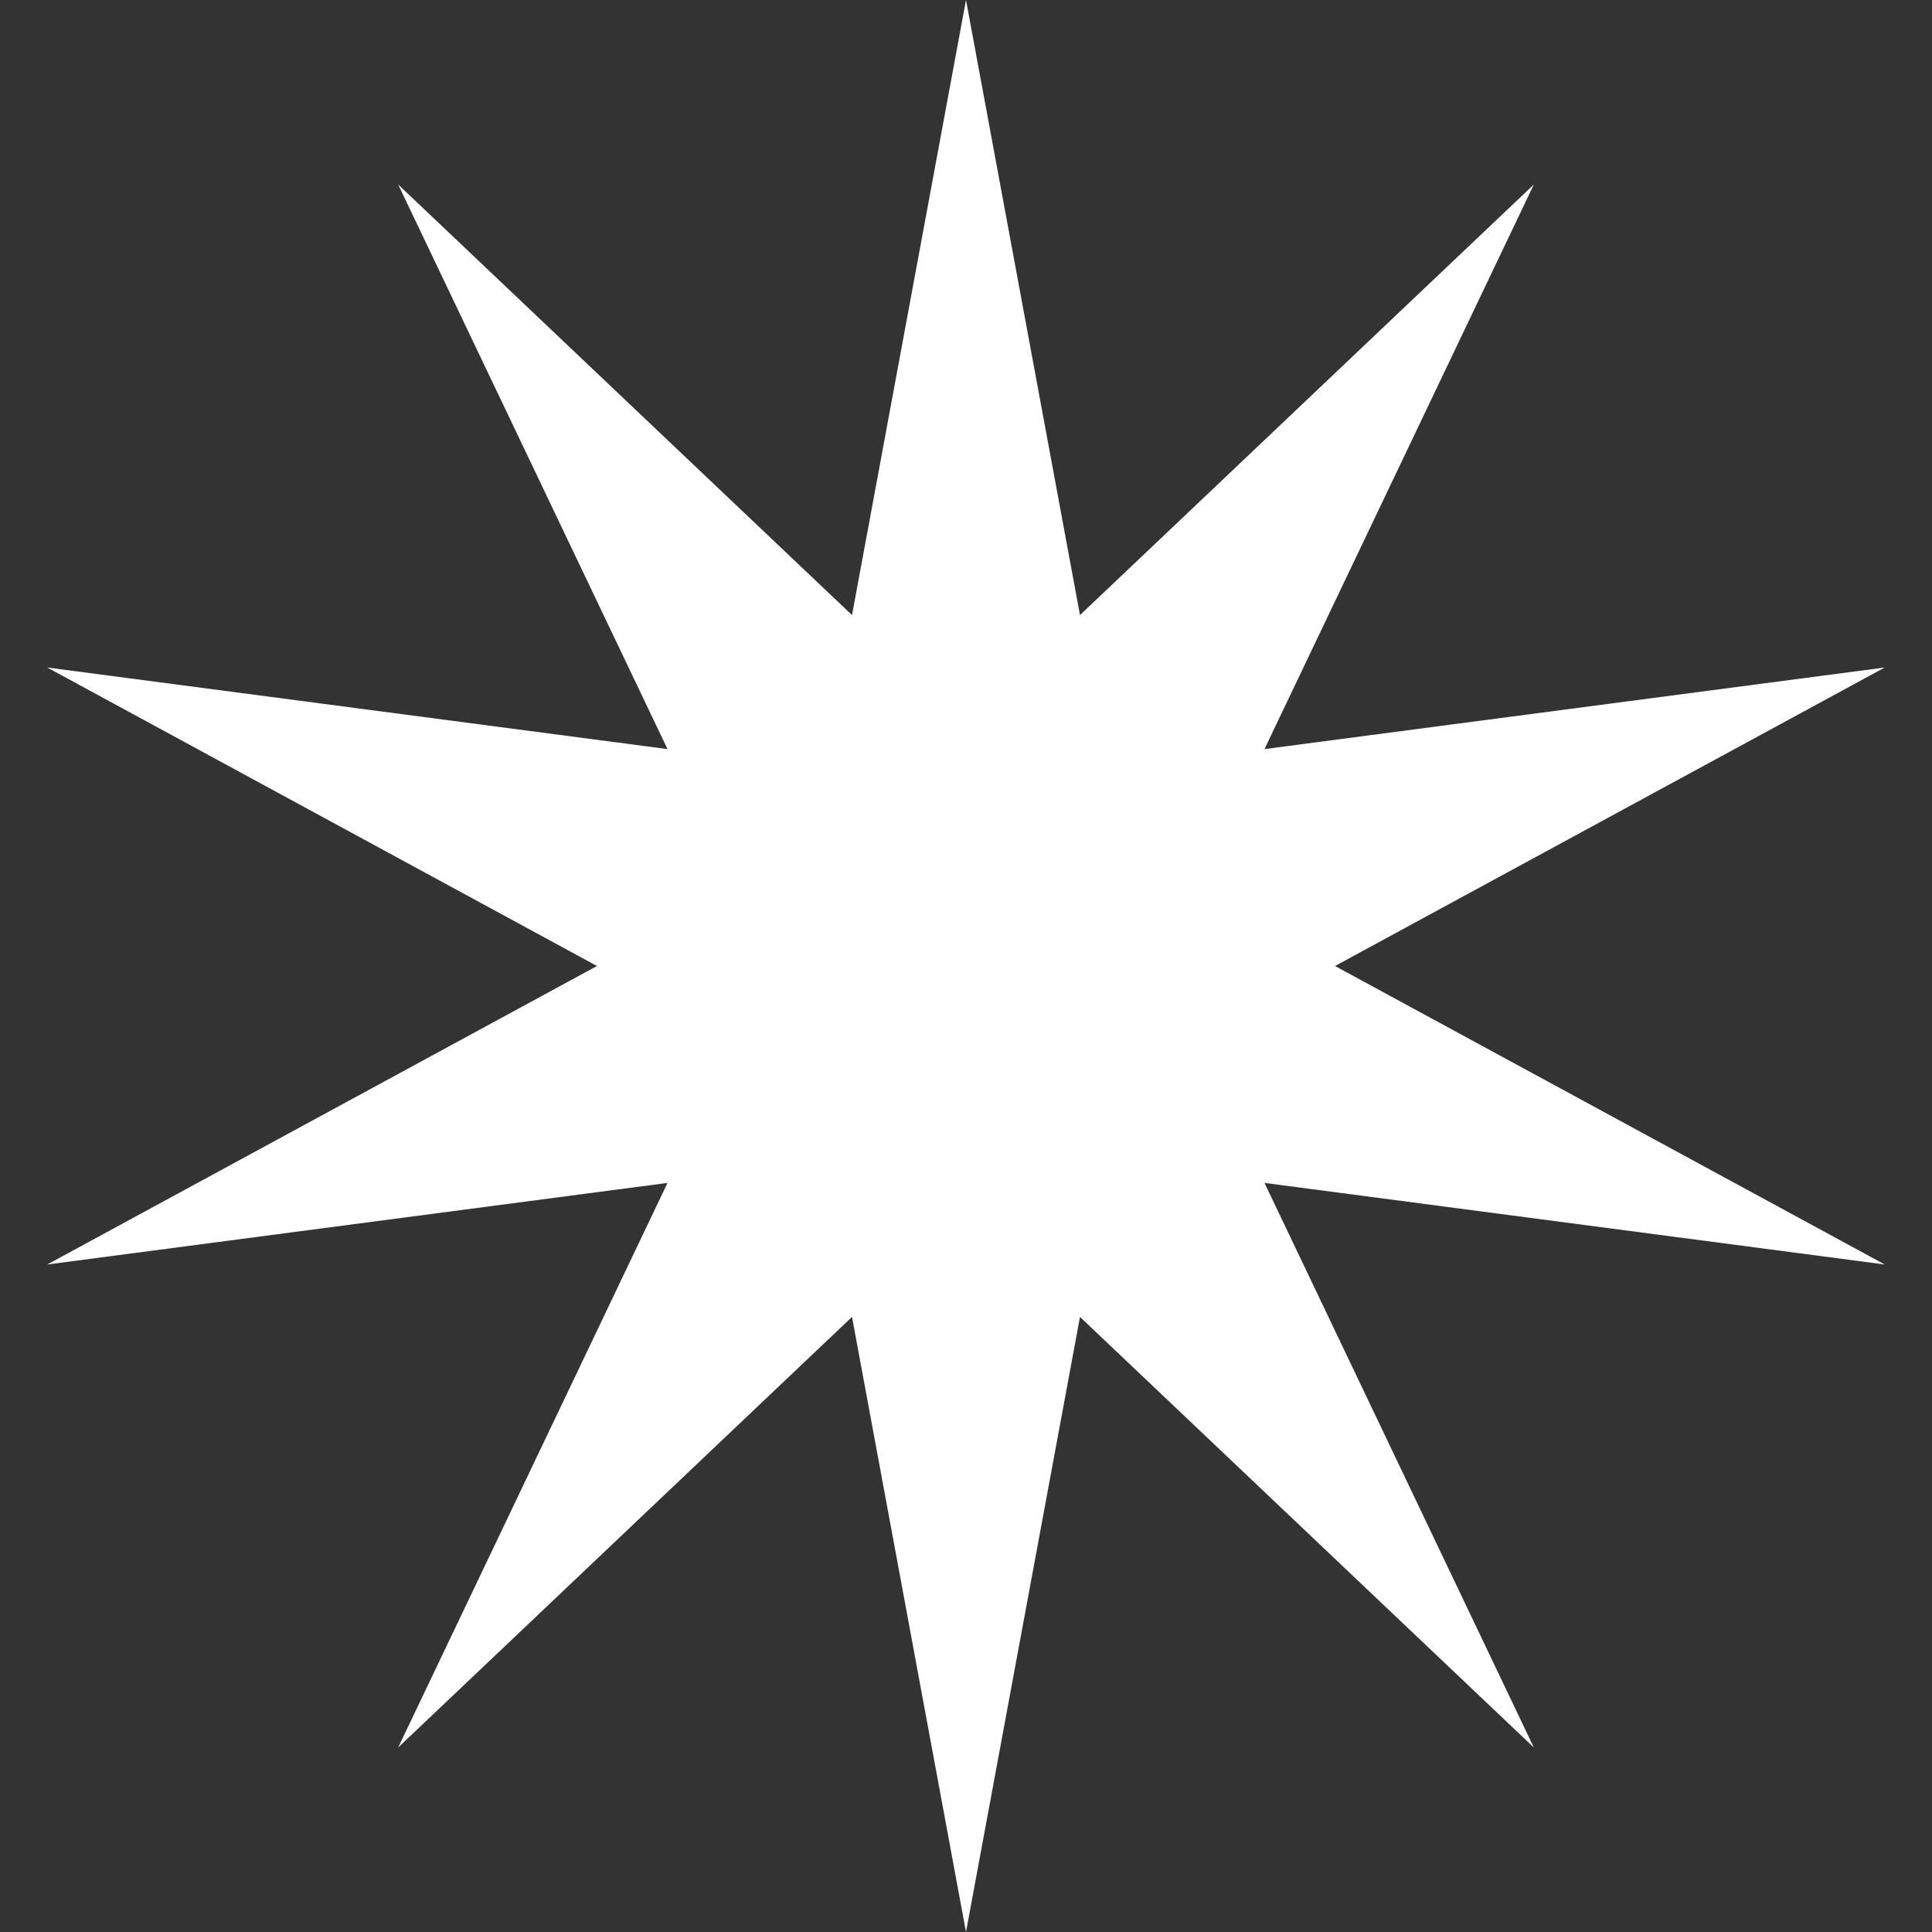 <svg width="22" height="22" viewBox="0 0 22 22" fill="none" xmlns="http://www.w3.org/2000/svg">
<rect x="0" y="0" width="22" height="22" fill="#333333" stroke="none"/>
<path d="M11 0L12.298 7.004L17.466 2.101L14.399 8.53L21.462 7.601L15.202 11L21.462 14.399L14.399 13.47L17.466 19.899L12.298 14.996L11 22L9.702 14.996L4.534 19.899L7.601 13.47L0.538 14.399L6.798 11L0.538 7.601L7.601 8.53L4.534 2.101L9.702 7.004L11 0Z" fill="white"/>
</svg>
